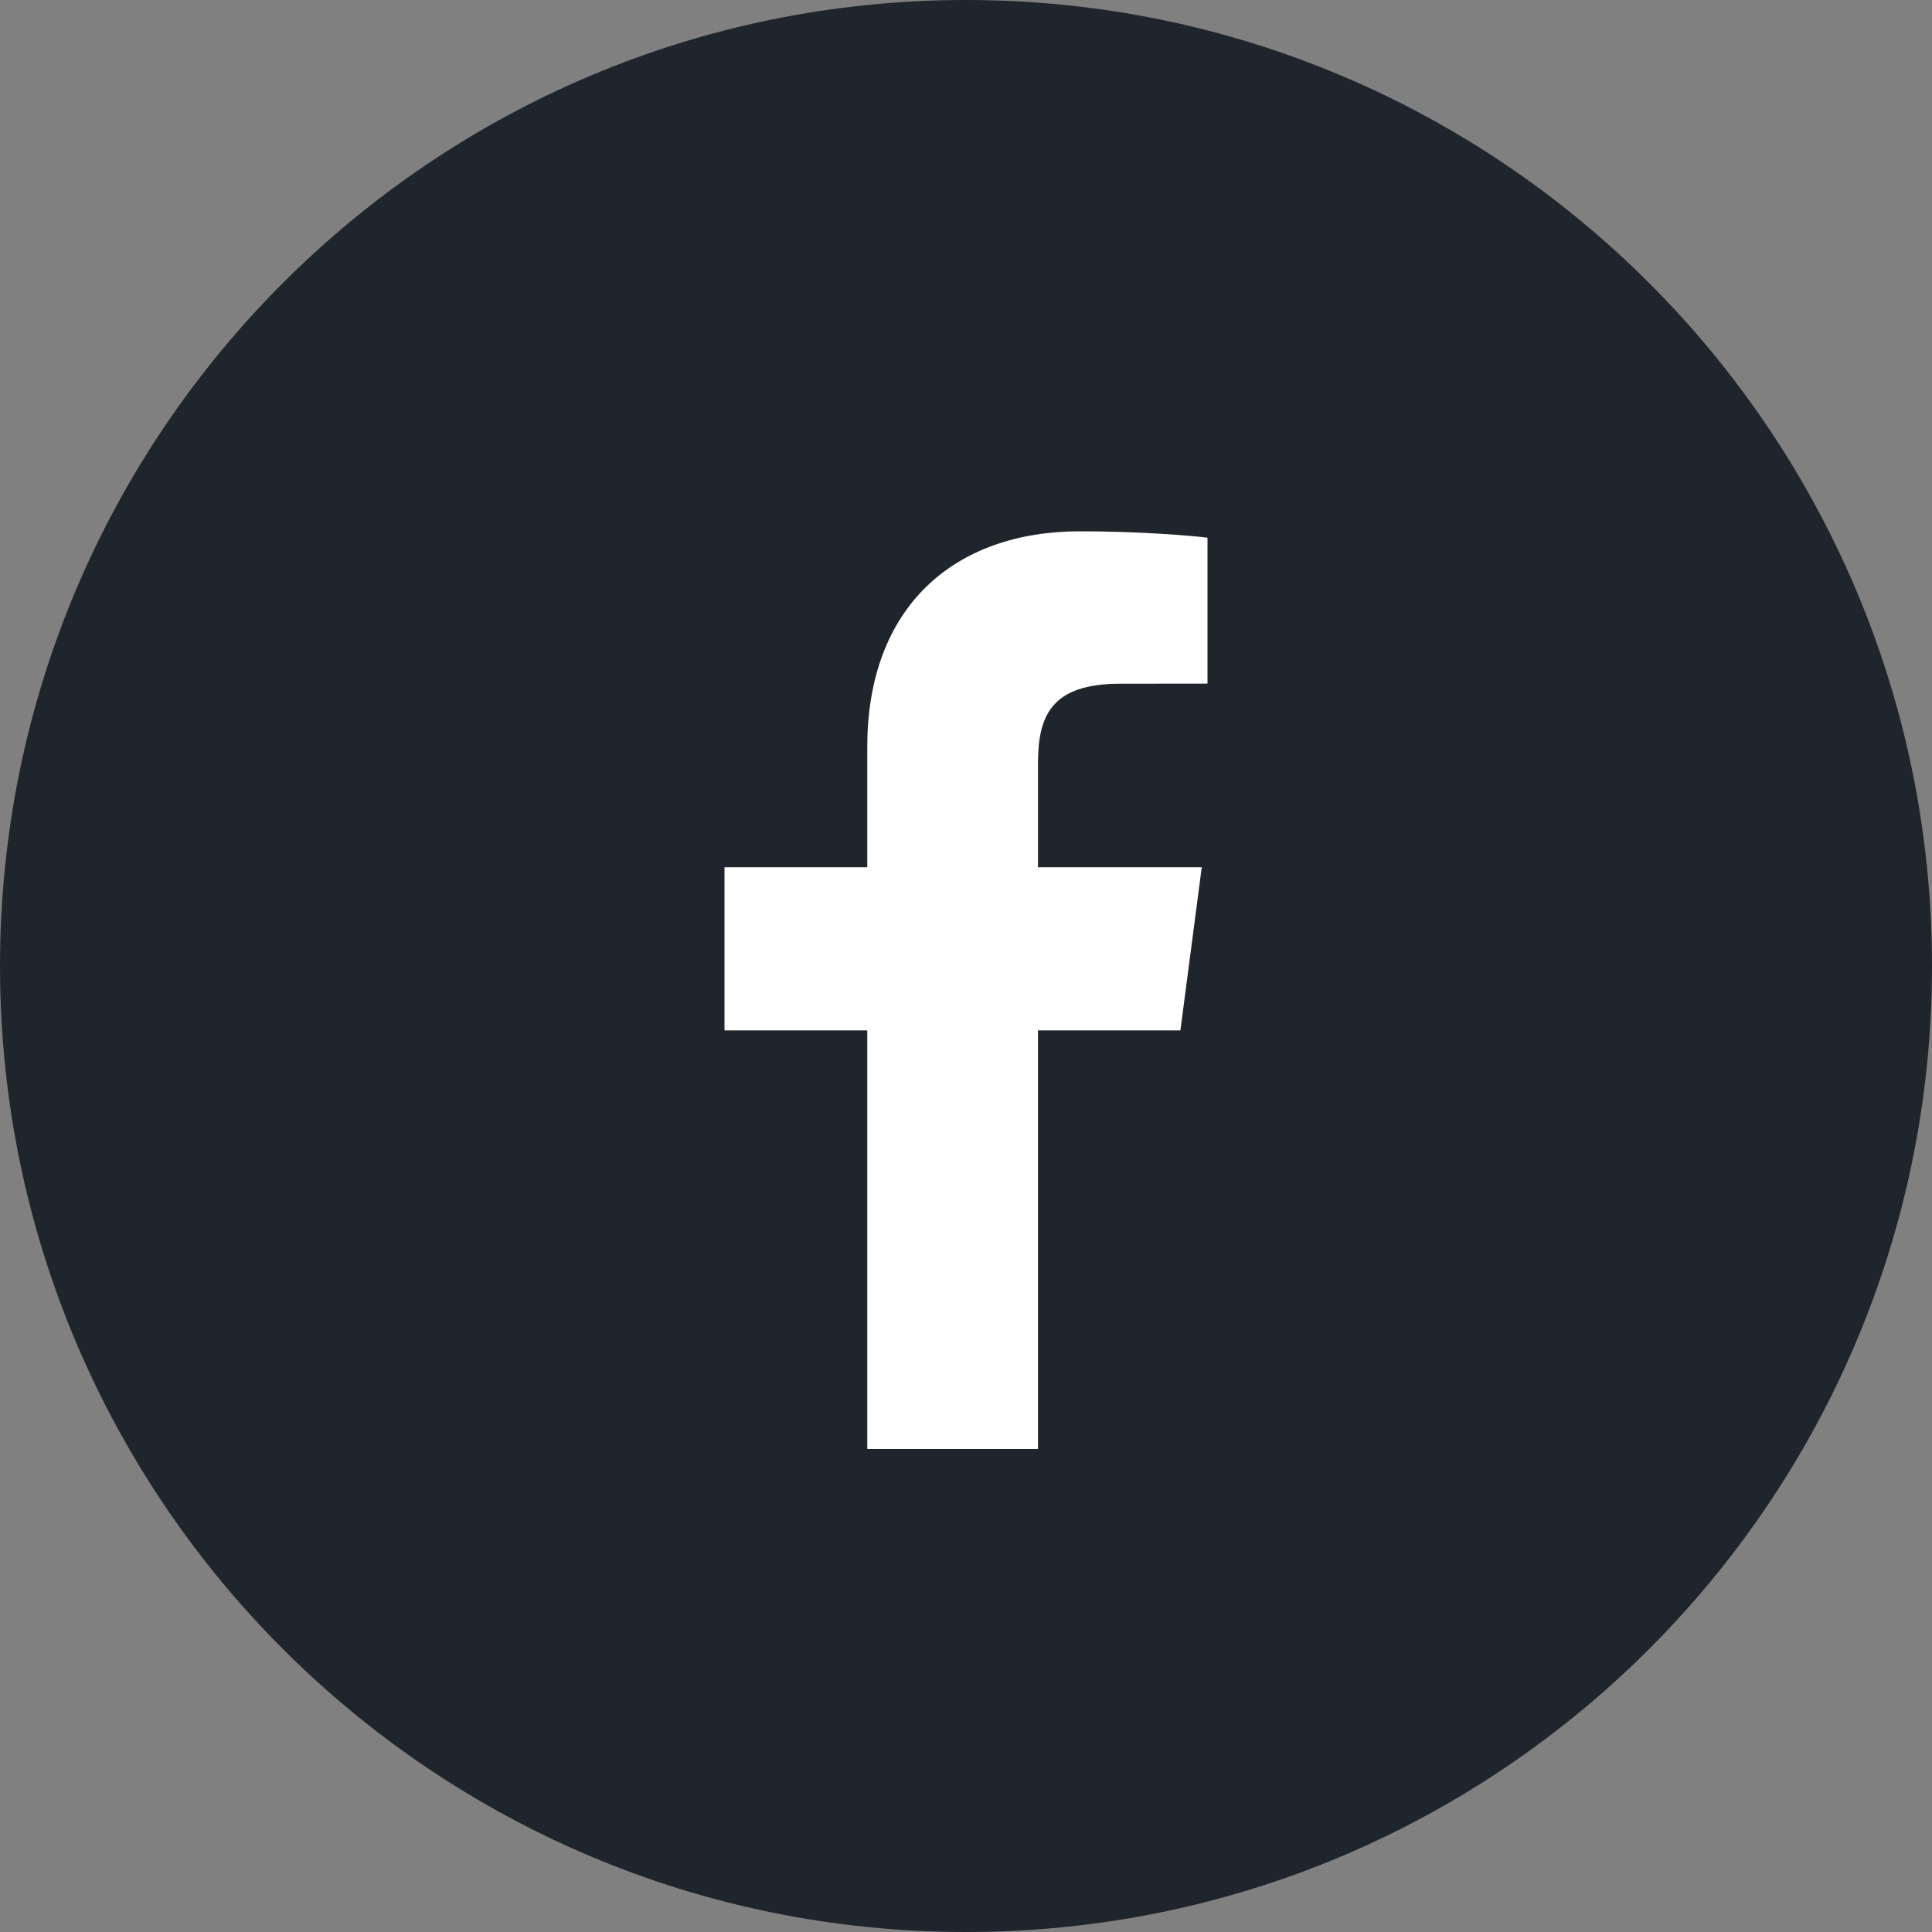 <svg xmlns="http://www.w3.org/2000/svg" width="40" height="40" viewBox="0 0 40 40">
    <rect x="0" y="0" width="40" height="40" fill="#808080" stroke="none"/>
    <g fill="none" fill-rule="evenodd">
        <g>
            <g>
                <path fill="#1f252c" d="M40 20c0 11.046-8.954 20-20 20C8.955 40 0 31.046 0 20S8.955 0 20 0c11.046 0 20 8.954 20 20" transform="translate(-492 -92) translate(492 92)"/>
                <path fill="#FFF" d="M21.49 30v-8.667h2.949l.442-3.378h-3.39V15.8c0-.978.275-1.644 1.696-1.644L25 14.154v-3.021c-.313-.041-1.39-.133-2.64-.133-2.615 0-4.404 1.574-4.404 4.465v2.49H15v3.378h2.956V30h3.534" transform="translate(-492 -92) translate(492 92)"/>
            </g>
        </g>
    </g>
</svg>
